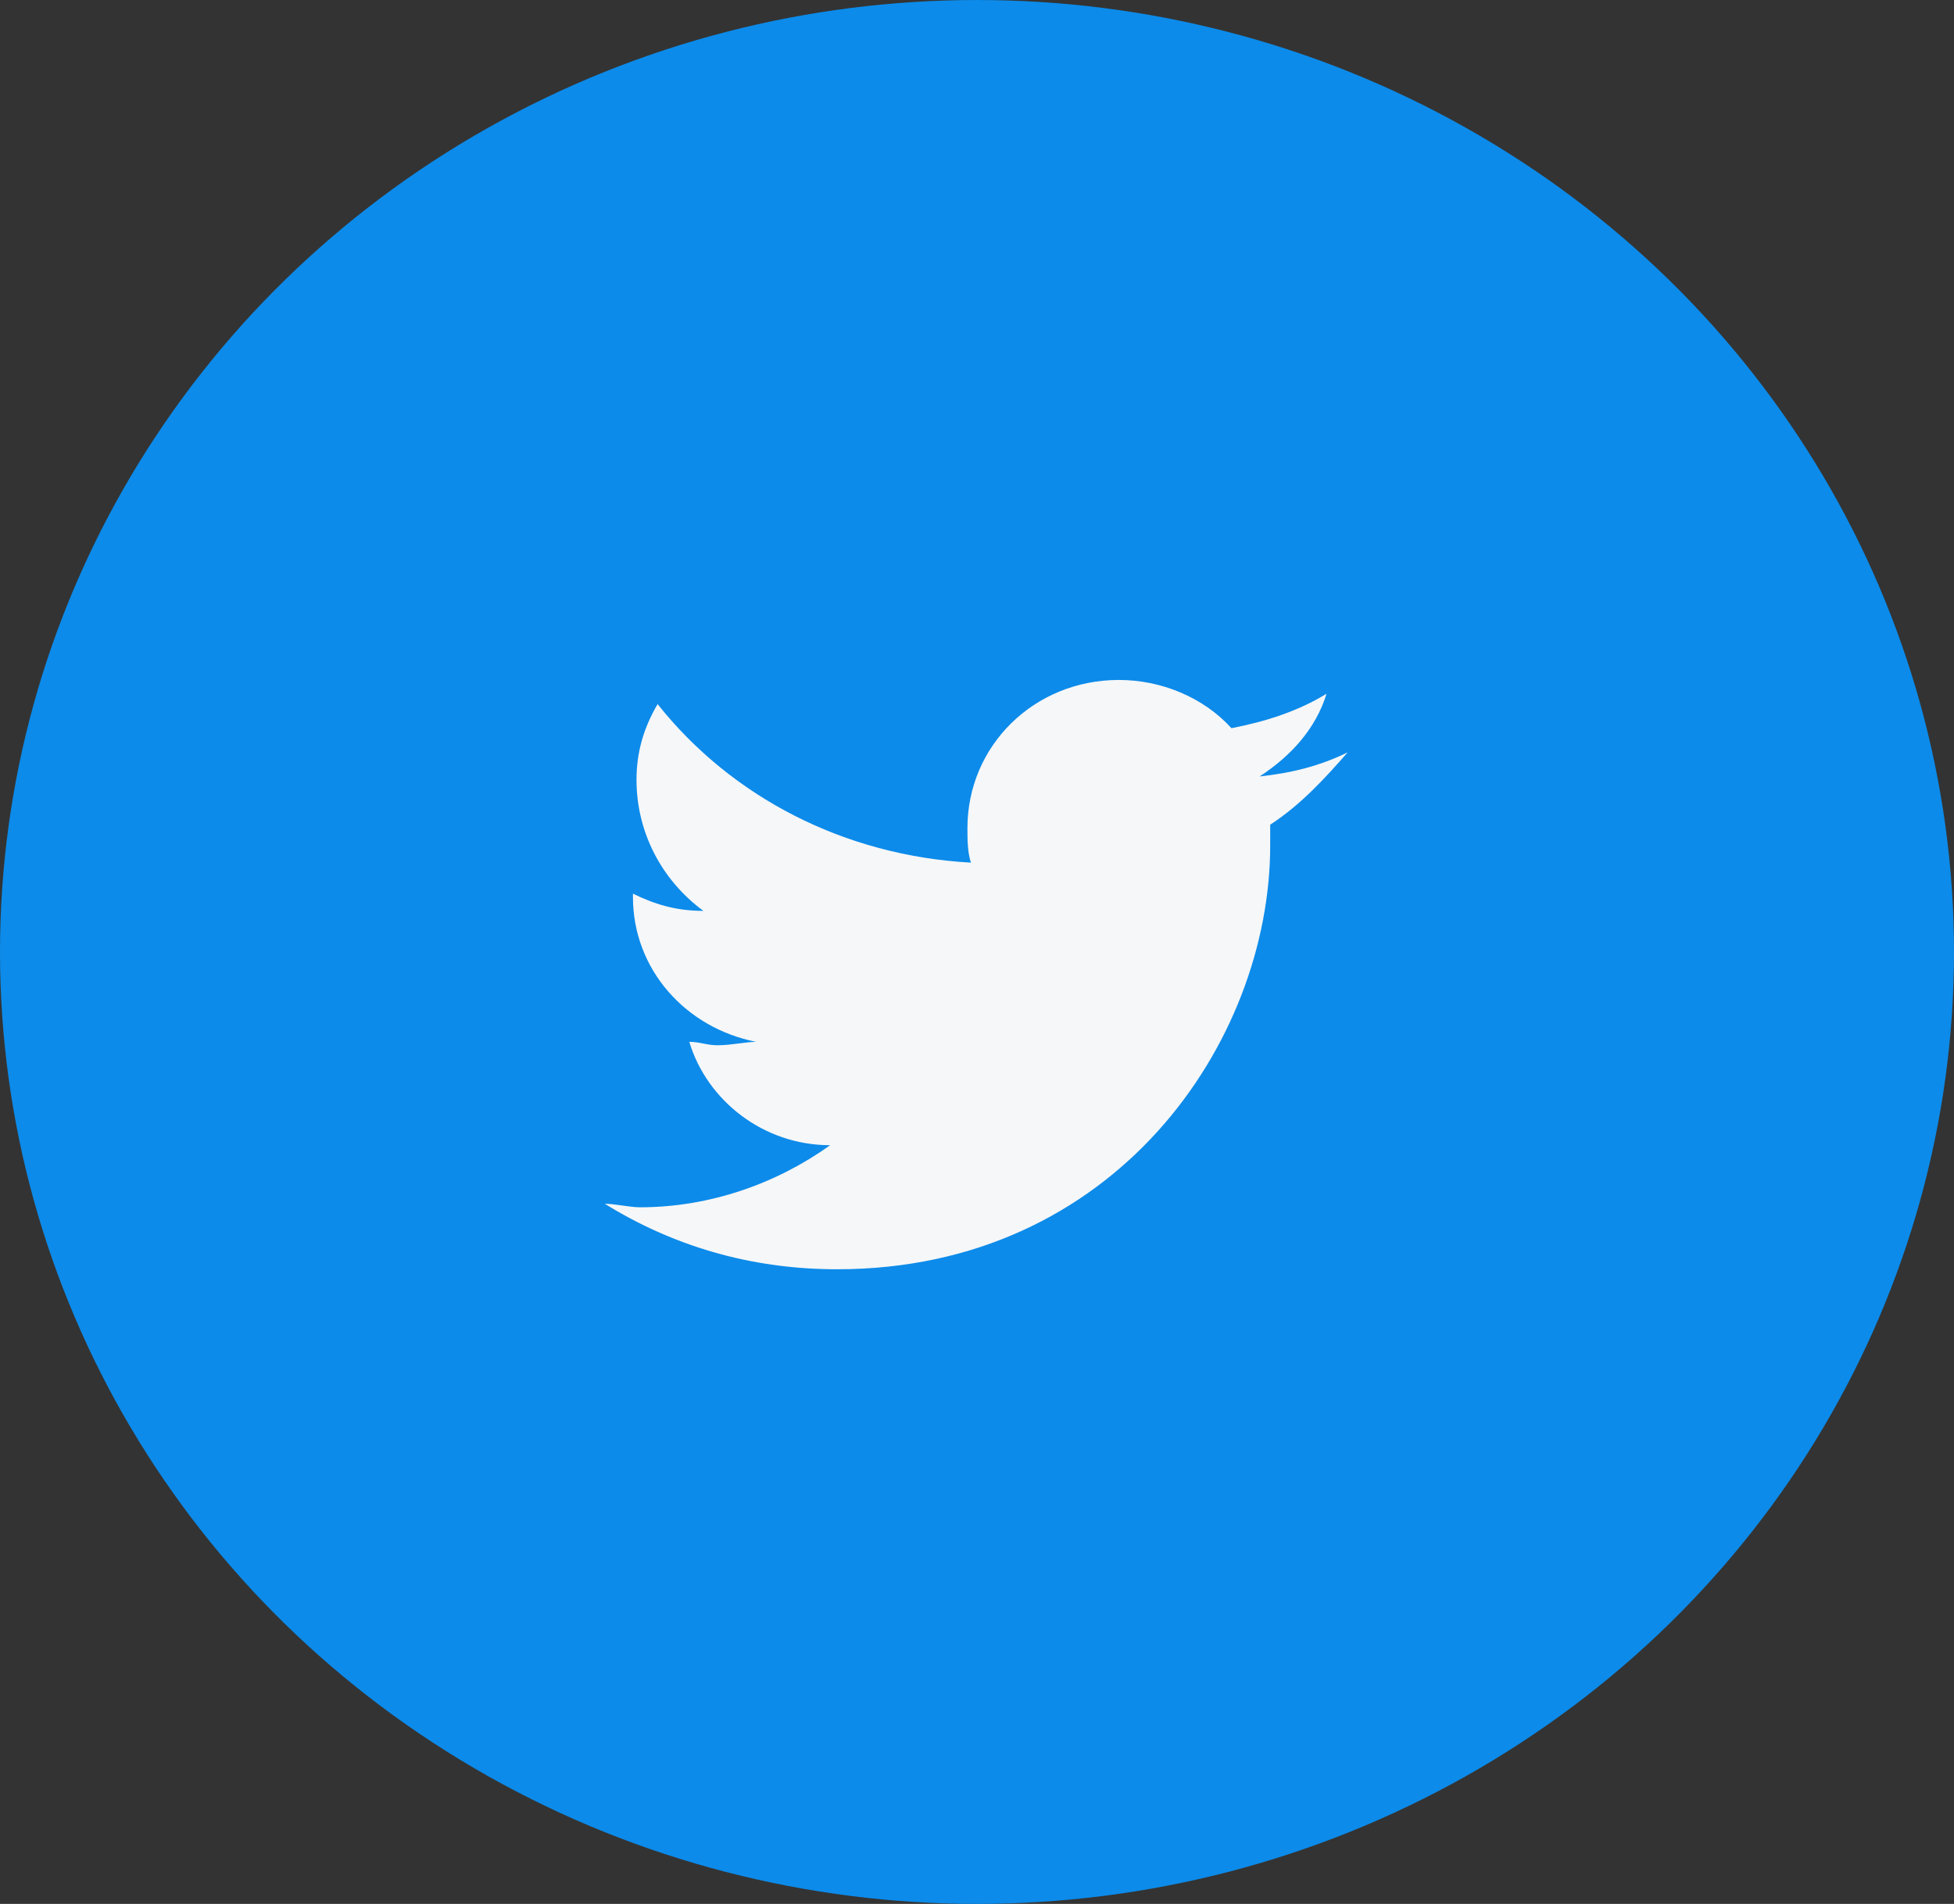 <svg xmlns="http://www.w3.org/2000/svg" width="39" height="38" viewBox="0 0 39 38">
    <rect x="0" y="0" width="39" height="38" fill="#333333" stroke="none"/>
    <g fill="none" fill-rule="evenodd">
        <ellipse cx="19.5" cy="19" fill="#0C8BEA" rx="19.5" ry="19"/>
        <path fill="#F6F7F8" d="M25.352 16.46v.413c0 3.92-3.092 8.46-8.643 8.46-1.757 0-3.302-.481-4.638-1.307.211 0 .492.07.703.07 1.405 0 2.74-.482 3.795-1.239-1.335 0-2.46-.894-2.811-2.063.21 0 .351.068.562.068.281 0 .562-.068.773-.068-1.405-.275-2.46-1.445-2.46-2.89v-.068c.422.206.844.344 1.406.344-.843-.62-1.335-1.582-1.335-2.614 0-.55.14-1.032.421-1.513 1.476 1.857 3.725 3.026 6.254 3.164-.07-.206-.07-.482-.07-.688 0-1.65 1.335-2.958 3.022-2.958.843 0 1.686.344 2.248.963.703-.137 1.335-.344 1.897-.687-.21.687-.702 1.238-1.335 1.65.633-.068 1.195-.206 1.757-.481-.422.481-.913 1.032-1.546 1.444"/>
    </g>
</svg>

